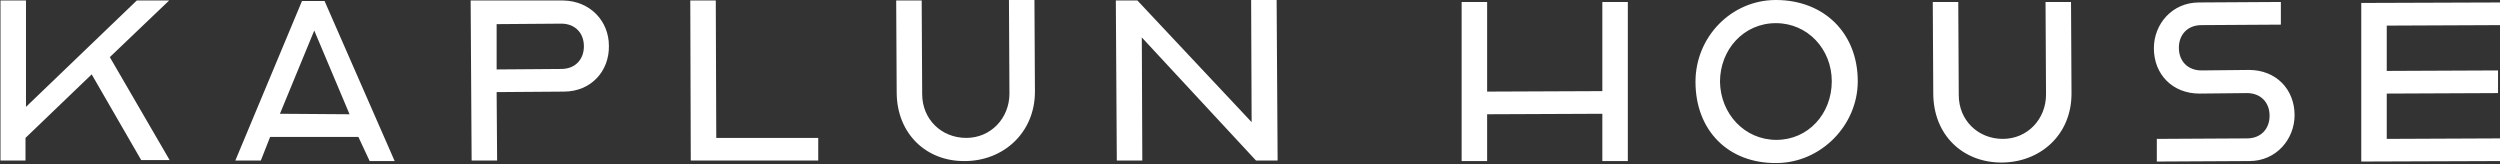 <svg width="1232" height="81" viewBox="0 0 1232 81" fill="none" xmlns="http://www.w3.org/2000/svg">
<rect x="0" y="0" width="1232" height="81" fill="#333333" stroke="none"/>
<path d="M0 79.124H12.563V67.959L45.179 36.65L69.581 78.881H83.594L54.118 28.154L83.352 0.243H67.406L12.805 52.668V0.243H0.242V79.124H0ZM550.364 79.124H562.927L562.685 18.446L618.978 79.124H629.608L629.125 0H616.562L616.803 60.193L560.511 0.243H549.88L550.364 79.124ZM475.468 79.367C494.312 79.367 510.016 65.532 510.016 45.144L509.775 0H497.212L497.453 46.115C497.453 58.251 488.272 67.959 476.192 67.959C463.871 67.959 454.449 58.736 454.449 46.358L454.207 0.243H441.644L441.885 45.387C441.885 66.018 456.623 79.609 475.468 79.367ZM340.414 79.124H403.229V67.959H352.977L352.735 0.243H340.172L340.414 79.124ZM244.74 34.222V11.893L276.631 11.65C283.154 11.65 287.745 16.019 287.745 22.815C287.745 29.368 283.396 33.98 276.631 33.98L244.74 34.222ZM232.419 79.124H244.982L244.74 45.387L277.839 45.144C291.369 45.144 300.308 34.95 300.066 22.572C300.066 10.437 290.886 0.485 277.598 0.243H231.935L232.419 79.124ZM137.953 56.066L154.865 15.048L172.26 56.309L137.953 56.066ZM115.968 79.124H128.531L133.121 67.474H176.609L182.166 79.367H194.488L159.939 0.485H148.825L115.968 79.124Z" fill="white"/>
<path d="M1163.63 79.609L1232 79.367V68.202L1176.19 68.445V46.115L1231.03 45.873V34.708L1176.19 34.95V12.621L1232 12.378V1.214L1163.63 1.456V79.609ZM1062.88 79.609L1108.54 79.367C1121.83 79.367 1130.77 68.445 1130.77 56.794C1130.77 43.931 1121.59 34.465 1108.3 34.465L1084.87 34.708C1078.34 34.708 1073.75 30.339 1073.75 23.543C1073.75 16.99 1078.1 12.378 1084.87 12.378L1124.01 12.136V0.971L1083.66 1.214C1070.37 1.214 1061.43 11.893 1061.43 23.786C1061.43 36.649 1070.61 46.115 1083.9 46.115L1107.33 45.873C1113.86 45.873 1118.45 50.241 1118.45 57.037C1118.45 63.59 1114.1 68.202 1107.33 68.202L1062.88 68.445V79.609ZM986.293 80.095C1005.14 80.095 1020.84 66.746 1020.84 46.115L1020.6 0.971H1008.04L1008.28 46.601C1008.28 58.736 999.098 68.445 987.018 68.445C974.697 68.445 965.274 59.222 965.274 46.843L965.033 0.971H952.47L952.711 45.873C952.711 66.746 967.449 80.095 986.293 80.095ZM875.399 68.93C859.695 68.93 847.857 56.066 847.615 40.29C847.615 24.514 859.212 11.407 875.158 11.407C890.862 11.407 902.7 24.271 902.7 40.047C902.7 56.066 891.103 68.93 875.399 68.93ZM875.399 80.338C897.143 80.338 915.505 61.892 915.505 40.047C915.505 16.262 898.835 0 875.158 0C853.172 0 835.535 18.203 835.535 40.29C835.535 64.319 851.723 80.58 875.399 80.338ZM720.292 79.367H732.856V56.309L789.632 56.066V79.367H802.195V0.971H789.632V44.902L732.856 45.144V0.971H720.292V79.367Z" fill="white"/>
</svg>
